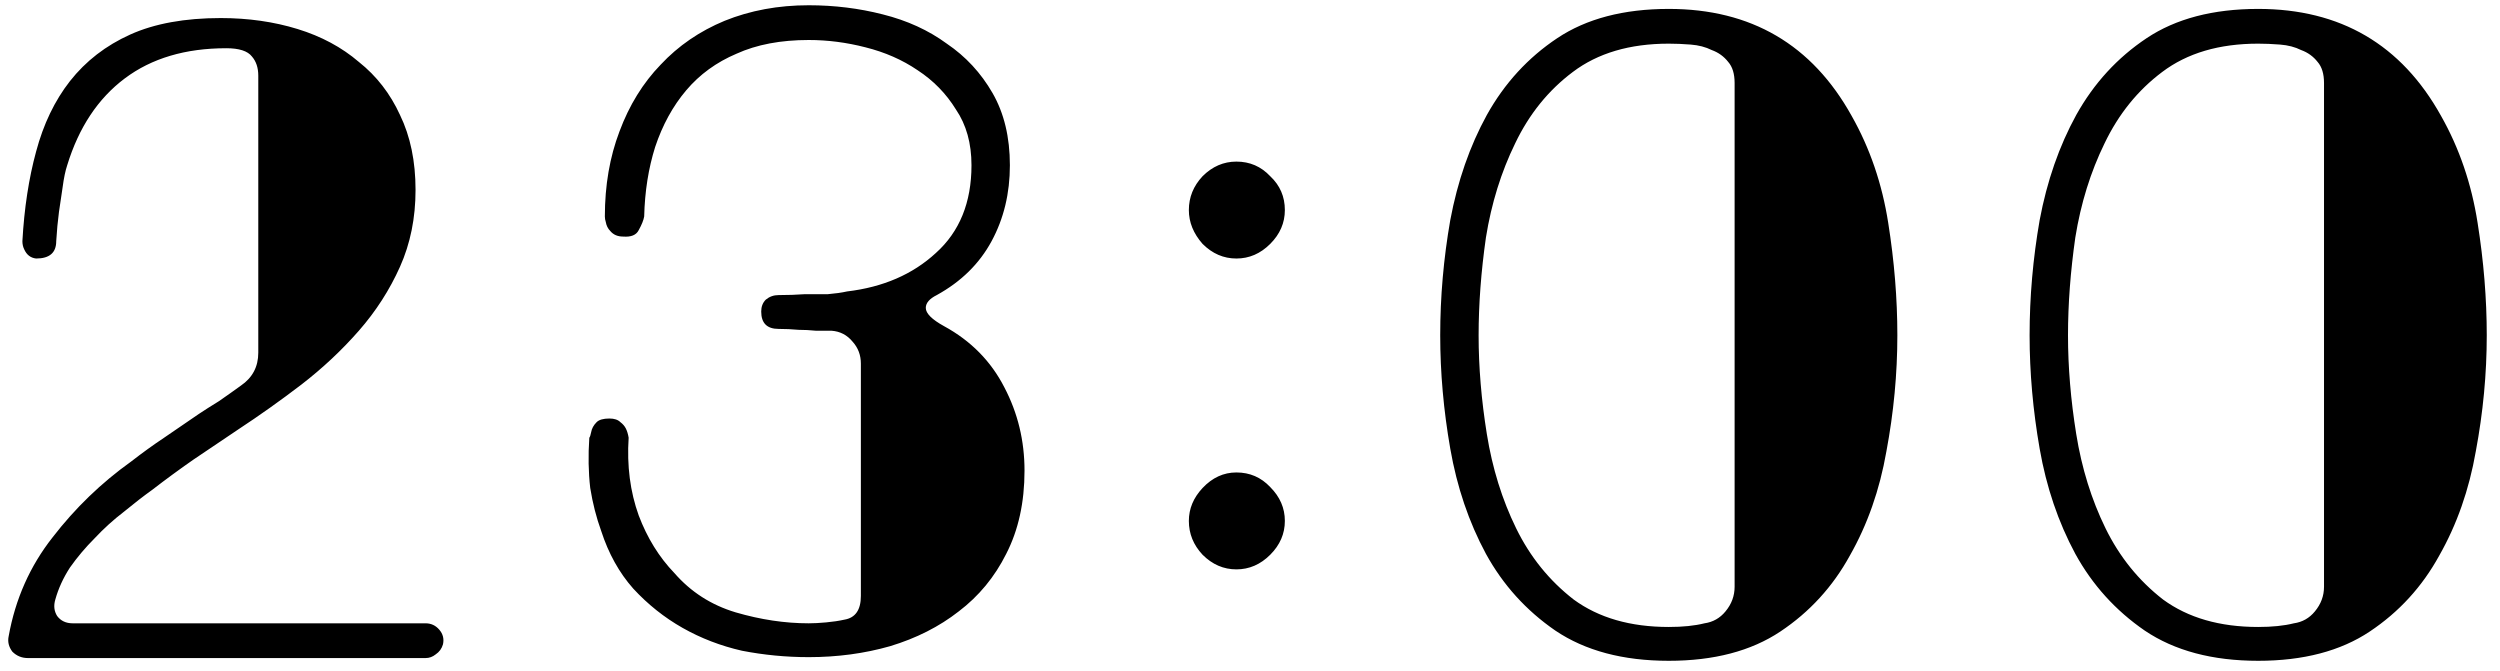 <?xml version="1.0" encoding="UTF-8"?> <svg xmlns="http://www.w3.org/2000/svg" width="175" height="47" viewBox="0 0 175 47" fill="none"><path d="M29.792 43.632C30.176 43.632 30.496 43.781 30.752 44.08C31.008 44.379 31.093 44.72 31.008 45.104C30.923 45.403 30.752 45.637 30.496 45.808C30.283 45.979 30.048 46.064 29.792 46.064H1.952C1.525 46.064 1.163 45.915 0.864 45.616C0.608 45.275 0.523 44.912 0.608 44.528C1.077 41.925 2.101 39.621 3.68 37.616C5.259 35.568 7.093 33.797 9.184 32.304C9.952 31.707 10.72 31.152 11.488 30.64C12.299 30.085 13.109 29.531 13.92 28.976C14.304 28.72 14.773 28.421 15.328 28.08C15.883 27.696 16.395 27.333 16.864 26.992C17.675 26.437 18.08 25.669 18.08 24.688V5.296C18.08 4.741 17.931 4.293 17.632 3.952C17.333 3.568 16.736 3.376 15.84 3.376C12.981 3.376 10.613 4.08 8.736 5.488C6.859 6.896 5.515 8.923 4.704 11.568C4.576 11.952 4.469 12.464 4.384 13.104C4.299 13.701 4.213 14.277 4.128 14.832C4.043 15.472 3.979 16.155 3.936 16.88C3.936 17.691 3.467 18.096 2.528 18.096C2.144 18.053 1.867 17.84 1.696 17.456C1.611 17.285 1.568 17.093 1.568 16.88C1.696 14.576 2.016 12.485 2.528 10.608C3.04 8.688 3.829 7.045 4.896 5.68C6.005 4.272 7.413 3.184 9.12 2.416C10.827 1.648 12.939 1.264 15.456 1.264C17.376 1.264 19.168 1.52 20.832 2.032C22.496 2.544 23.925 3.312 25.12 4.336C26.357 5.317 27.317 6.555 28 8.048C28.725 9.541 29.088 11.291 29.088 13.296C29.088 15.259 28.725 17.051 28 18.672C27.275 20.293 26.315 21.787 25.12 23.152C23.925 24.517 22.581 25.776 21.088 26.928C19.637 28.037 18.165 29.083 16.672 30.064C15.605 30.789 14.56 31.493 13.536 32.176C12.555 32.859 11.595 33.563 10.656 34.288C10.059 34.715 9.397 35.227 8.672 35.824C7.947 36.379 7.264 36.997 6.624 37.68C5.984 38.32 5.408 39.003 4.896 39.728C4.427 40.453 4.085 41.2 3.872 41.968C3.744 42.395 3.787 42.779 4 43.12C4.256 43.461 4.619 43.632 5.088 43.632H29.792ZM71.716 32.944C71.716 35.163 71.29 37.104 70.436 38.768C69.626 40.389 68.516 41.733 67.109 42.8C65.743 43.867 64.143 44.677 62.309 45.232C60.517 45.744 58.618 46 56.612 46C55.034 46 53.477 45.851 51.941 45.552C50.447 45.211 49.06 44.677 47.781 43.952C46.501 43.227 45.349 42.309 44.325 41.2C43.343 40.091 42.596 38.747 42.084 37.168C41.743 36.229 41.487 35.227 41.316 34.16C41.188 33.051 41.167 31.877 41.252 30.64C41.295 30.597 41.338 30.469 41.38 30.256C41.423 30 41.551 29.765 41.764 29.552C41.935 29.381 42.234 29.296 42.66 29.296C43.002 29.296 43.258 29.381 43.428 29.552C43.599 29.68 43.727 29.829 43.812 30C43.898 30.171 43.962 30.384 44.005 30.64C43.877 32.603 44.111 34.416 44.709 36.08C45.306 37.659 46.138 39.003 47.205 40.112C48.356 41.435 49.786 42.352 51.492 42.864C53.242 43.376 54.949 43.632 56.612 43.632C56.954 43.632 57.359 43.611 57.828 43.568C58.298 43.525 58.724 43.461 59.108 43.376C59.877 43.248 60.261 42.693 60.261 41.712V25.456C60.261 24.859 60.069 24.347 59.684 23.92C59.3 23.451 58.81 23.195 58.212 23.152C57.914 23.152 57.551 23.152 57.124 23.152C56.698 23.109 56.292 23.088 55.908 23.088C55.439 23.045 54.97 23.024 54.501 23.024C53.69 23.024 53.285 22.619 53.285 21.808C53.285 21.467 53.391 21.189 53.605 20.976C53.861 20.763 54.159 20.656 54.501 20.656C55.141 20.656 55.759 20.635 56.356 20.592C56.911 20.592 57.444 20.592 57.956 20.592C58.468 20.549 58.916 20.485 59.3 20.4C61.818 20.101 63.887 19.205 65.508 17.712C67.172 16.219 68.004 14.171 68.004 11.568C68.004 10.032 67.642 8.731 66.916 7.664C66.234 6.555 65.338 5.637 64.228 4.912C63.162 4.187 61.946 3.653 60.581 3.312C59.258 2.971 57.935 2.8 56.612 2.8C54.65 2.8 52.965 3.12 51.556 3.76C50.148 4.357 48.975 5.211 48.036 6.32C47.098 7.429 46.373 8.752 45.861 10.288C45.391 11.781 45.135 13.403 45.093 15.152C45.05 15.408 44.922 15.728 44.709 16.112C44.538 16.453 44.175 16.603 43.62 16.56C43.236 16.56 42.938 16.432 42.724 16.176C42.554 16.005 42.447 15.792 42.404 15.536C42.362 15.408 42.34 15.28 42.34 15.152C42.34 12.976 42.682 10.992 43.364 9.2C44.047 7.365 45.007 5.808 46.245 4.528C47.482 3.205 48.975 2.181 50.724 1.456C52.517 0.731 54.479 0.368 56.612 0.368C58.404 0.368 60.133 0.581 61.797 1.008C63.503 1.435 64.996 2.117 66.276 3.056C67.599 3.952 68.666 5.104 69.477 6.512C70.287 7.92 70.692 9.605 70.692 11.568C70.692 13.531 70.266 15.301 69.412 16.88C68.559 18.459 67.279 19.717 65.573 20.656C65.061 20.912 64.805 21.211 64.805 21.552C64.805 21.936 65.231 22.363 66.085 22.832C67.962 23.856 69.37 25.285 70.308 27.12C71.247 28.912 71.716 30.853 71.716 32.944ZM86.548 18.096C85.652 18.096 84.863 17.755 84.18 17.072C83.54 16.347 83.22 15.557 83.22 14.704C83.22 13.808 83.54 13.019 84.18 12.336C84.863 11.653 85.652 11.312 86.548 11.312C87.487 11.312 88.276 11.653 88.916 12.336C89.599 12.976 89.94 13.765 89.94 14.704C89.94 15.6 89.599 16.389 88.916 17.072C88.233 17.755 87.444 18.096 86.548 18.096ZM86.548 39.856C85.652 39.856 84.863 39.515 84.18 38.832C83.54 38.149 83.22 37.36 83.22 36.464C83.22 35.611 83.54 34.843 84.18 34.16C84.863 33.435 85.652 33.072 86.548 33.072C87.487 33.072 88.276 33.413 88.916 34.096C89.599 34.779 89.94 35.568 89.94 36.464C89.94 37.36 89.599 38.149 88.916 38.832C88.233 39.515 87.444 39.856 86.548 39.856ZM129.615 8.112C130.895 10.373 131.748 12.869 132.175 15.6C132.602 18.288 132.815 20.912 132.815 23.472C132.815 26.16 132.559 28.869 132.047 31.6C131.578 34.288 130.724 36.72 129.487 38.896C128.292 41.072 126.671 42.843 124.623 44.208C122.575 45.573 119.972 46.256 116.815 46.256C113.615 46.256 110.97 45.552 108.879 44.144C106.831 42.736 105.21 40.944 104.015 38.768C102.82 36.549 101.988 34.096 101.519 31.408C101.05 28.72 100.815 26.075 100.815 23.472C100.815 20.784 101.05 18.096 101.519 15.408C102.031 12.677 102.884 10.224 104.079 8.048C105.316 5.829 106.959 4.037 109.007 2.672C111.055 1.307 113.658 0.624 116.815 0.624C122.575 0.624 126.842 3.12 129.615 8.112ZM121.423 5.808C121.423 5.168 121.274 4.677 120.975 4.336C120.676 3.952 120.292 3.675 119.823 3.504C119.396 3.291 118.906 3.163 118.351 3.12C117.796 3.077 117.284 3.056 116.815 3.056C114.084 3.056 111.844 3.717 110.095 5.04C108.388 6.32 107.044 7.984 106.063 10.032C105.082 12.037 104.399 14.235 104.015 16.624C103.674 19.013 103.503 21.296 103.503 23.472C103.503 25.691 103.695 27.995 104.079 30.384C104.463 32.773 105.146 34.971 106.127 36.976C107.108 38.981 108.452 40.645 110.159 41.968C111.908 43.248 114.127 43.888 116.815 43.888C117.796 43.888 118.628 43.803 119.311 43.632C119.908 43.547 120.399 43.269 120.783 42.8C121.21 42.288 121.423 41.712 121.423 41.072V5.808ZM170.873 8.112C172.153 10.373 173.006 12.869 173.432 15.6C173.859 18.288 174.073 20.912 174.073 23.472C174.073 26.16 173.817 28.869 173.305 31.6C172.835 34.288 171.982 36.72 170.744 38.896C169.55 41.072 167.928 42.843 165.881 44.208C163.833 45.573 161.23 46.256 158.073 46.256C154.872 46.256 152.227 45.552 150.136 44.144C148.088 42.736 146.467 40.944 145.272 38.768C144.078 36.549 143.246 34.096 142.776 31.408C142.307 28.72 142.072 26.075 142.072 23.472C142.072 20.784 142.307 18.096 142.776 15.408C143.288 12.677 144.142 10.224 145.336 8.048C146.574 5.829 148.216 4.037 150.264 2.672C152.312 1.307 154.915 0.624 158.073 0.624C163.832 0.624 168.099 3.12 170.873 8.112ZM162.681 5.808C162.681 5.168 162.531 4.677 162.233 4.336C161.934 3.952 161.55 3.675 161.08 3.504C160.654 3.291 160.163 3.163 159.608 3.12C159.054 3.077 158.542 3.056 158.073 3.056C155.342 3.056 153.102 3.717 151.352 5.04C149.646 6.32 148.302 7.984 147.32 10.032C146.339 12.037 145.656 14.235 145.272 16.624C144.931 19.013 144.76 21.296 144.76 23.472C144.76 25.691 144.952 27.995 145.336 30.384C145.72 32.773 146.403 34.971 147.384 36.976C148.366 38.981 149.71 40.645 151.416 41.968C153.166 43.248 155.384 43.888 158.073 43.888C159.054 43.888 159.886 43.803 160.569 43.632C161.166 43.547 161.657 43.269 162.041 42.8C162.467 42.288 162.681 41.712 162.681 41.072V5.808Z" fill="black"></path></svg> 
